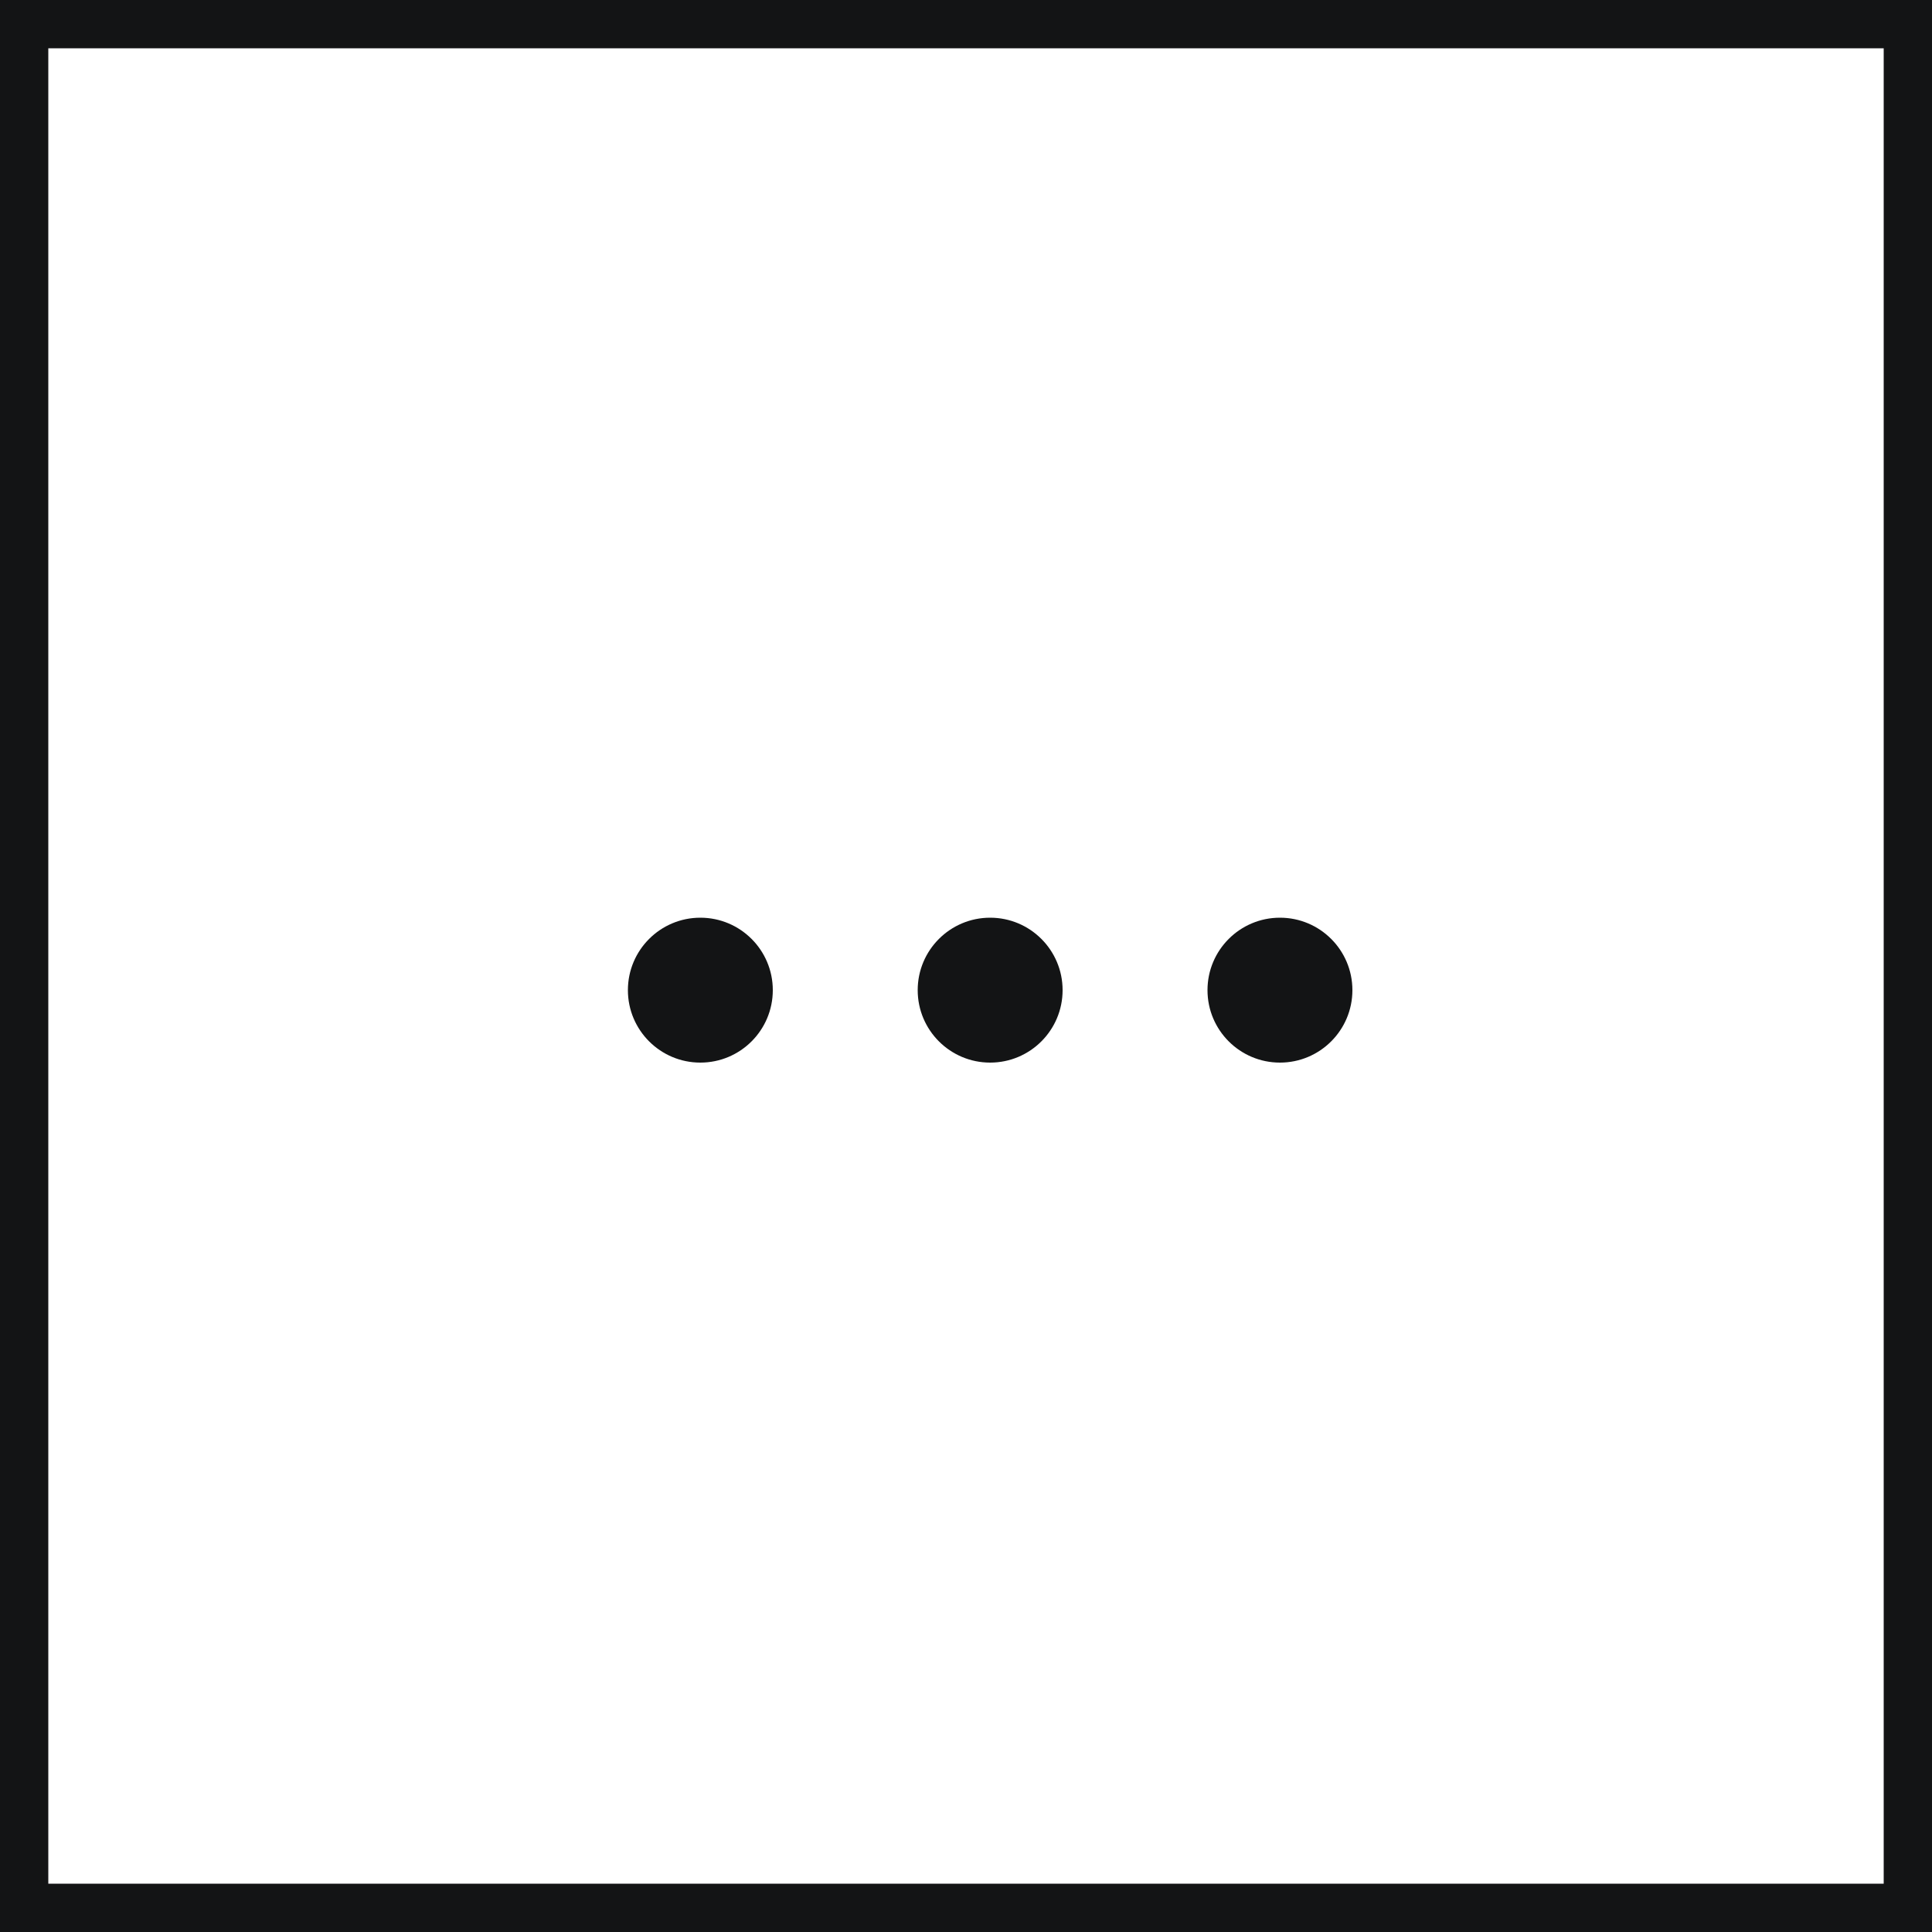 <svg id="Group_28278" data-name="Group 28278" xmlns="http://www.w3.org/2000/svg" width="40" height="40" viewBox="0 0 40 40">
  <defs>
    <style>
      .cls-1, .cls-4 {
        fill: none;
      }

      .cls-1 {
        stroke: #131415;
      }

      .cls-2 {
        fill: #131415;
      }

      .cls-3 {
        stroke: none;
      }
    </style>
  </defs>
  <g id="Rectangle_68" data-name="Rectangle 68" class="cls-1">
    <rect class="cls-3" width="40" height="40"/>
    <rect class="cls-4" x="0.5" y="0.5" width="39" height="39"/>
  </g>
  <g id="Group_28277" data-name="Group 28277" transform="translate(28 19) rotate(90)">
    <circle id="Ellipse_1" data-name="Ellipse 1" class="cls-2" cx="1.5" cy="1.5" r="1.5"/>
    <circle id="Ellipse_2" data-name="Ellipse 2" class="cls-2" cx="1.5" cy="1.5" r="1.5" transform="translate(0 6)"/>
    <circle id="Ellipse_3" data-name="Ellipse 3" class="cls-2" cx="1.5" cy="1.5" r="1.5" transform="translate(0 12)"/>
  </g>
</svg>
